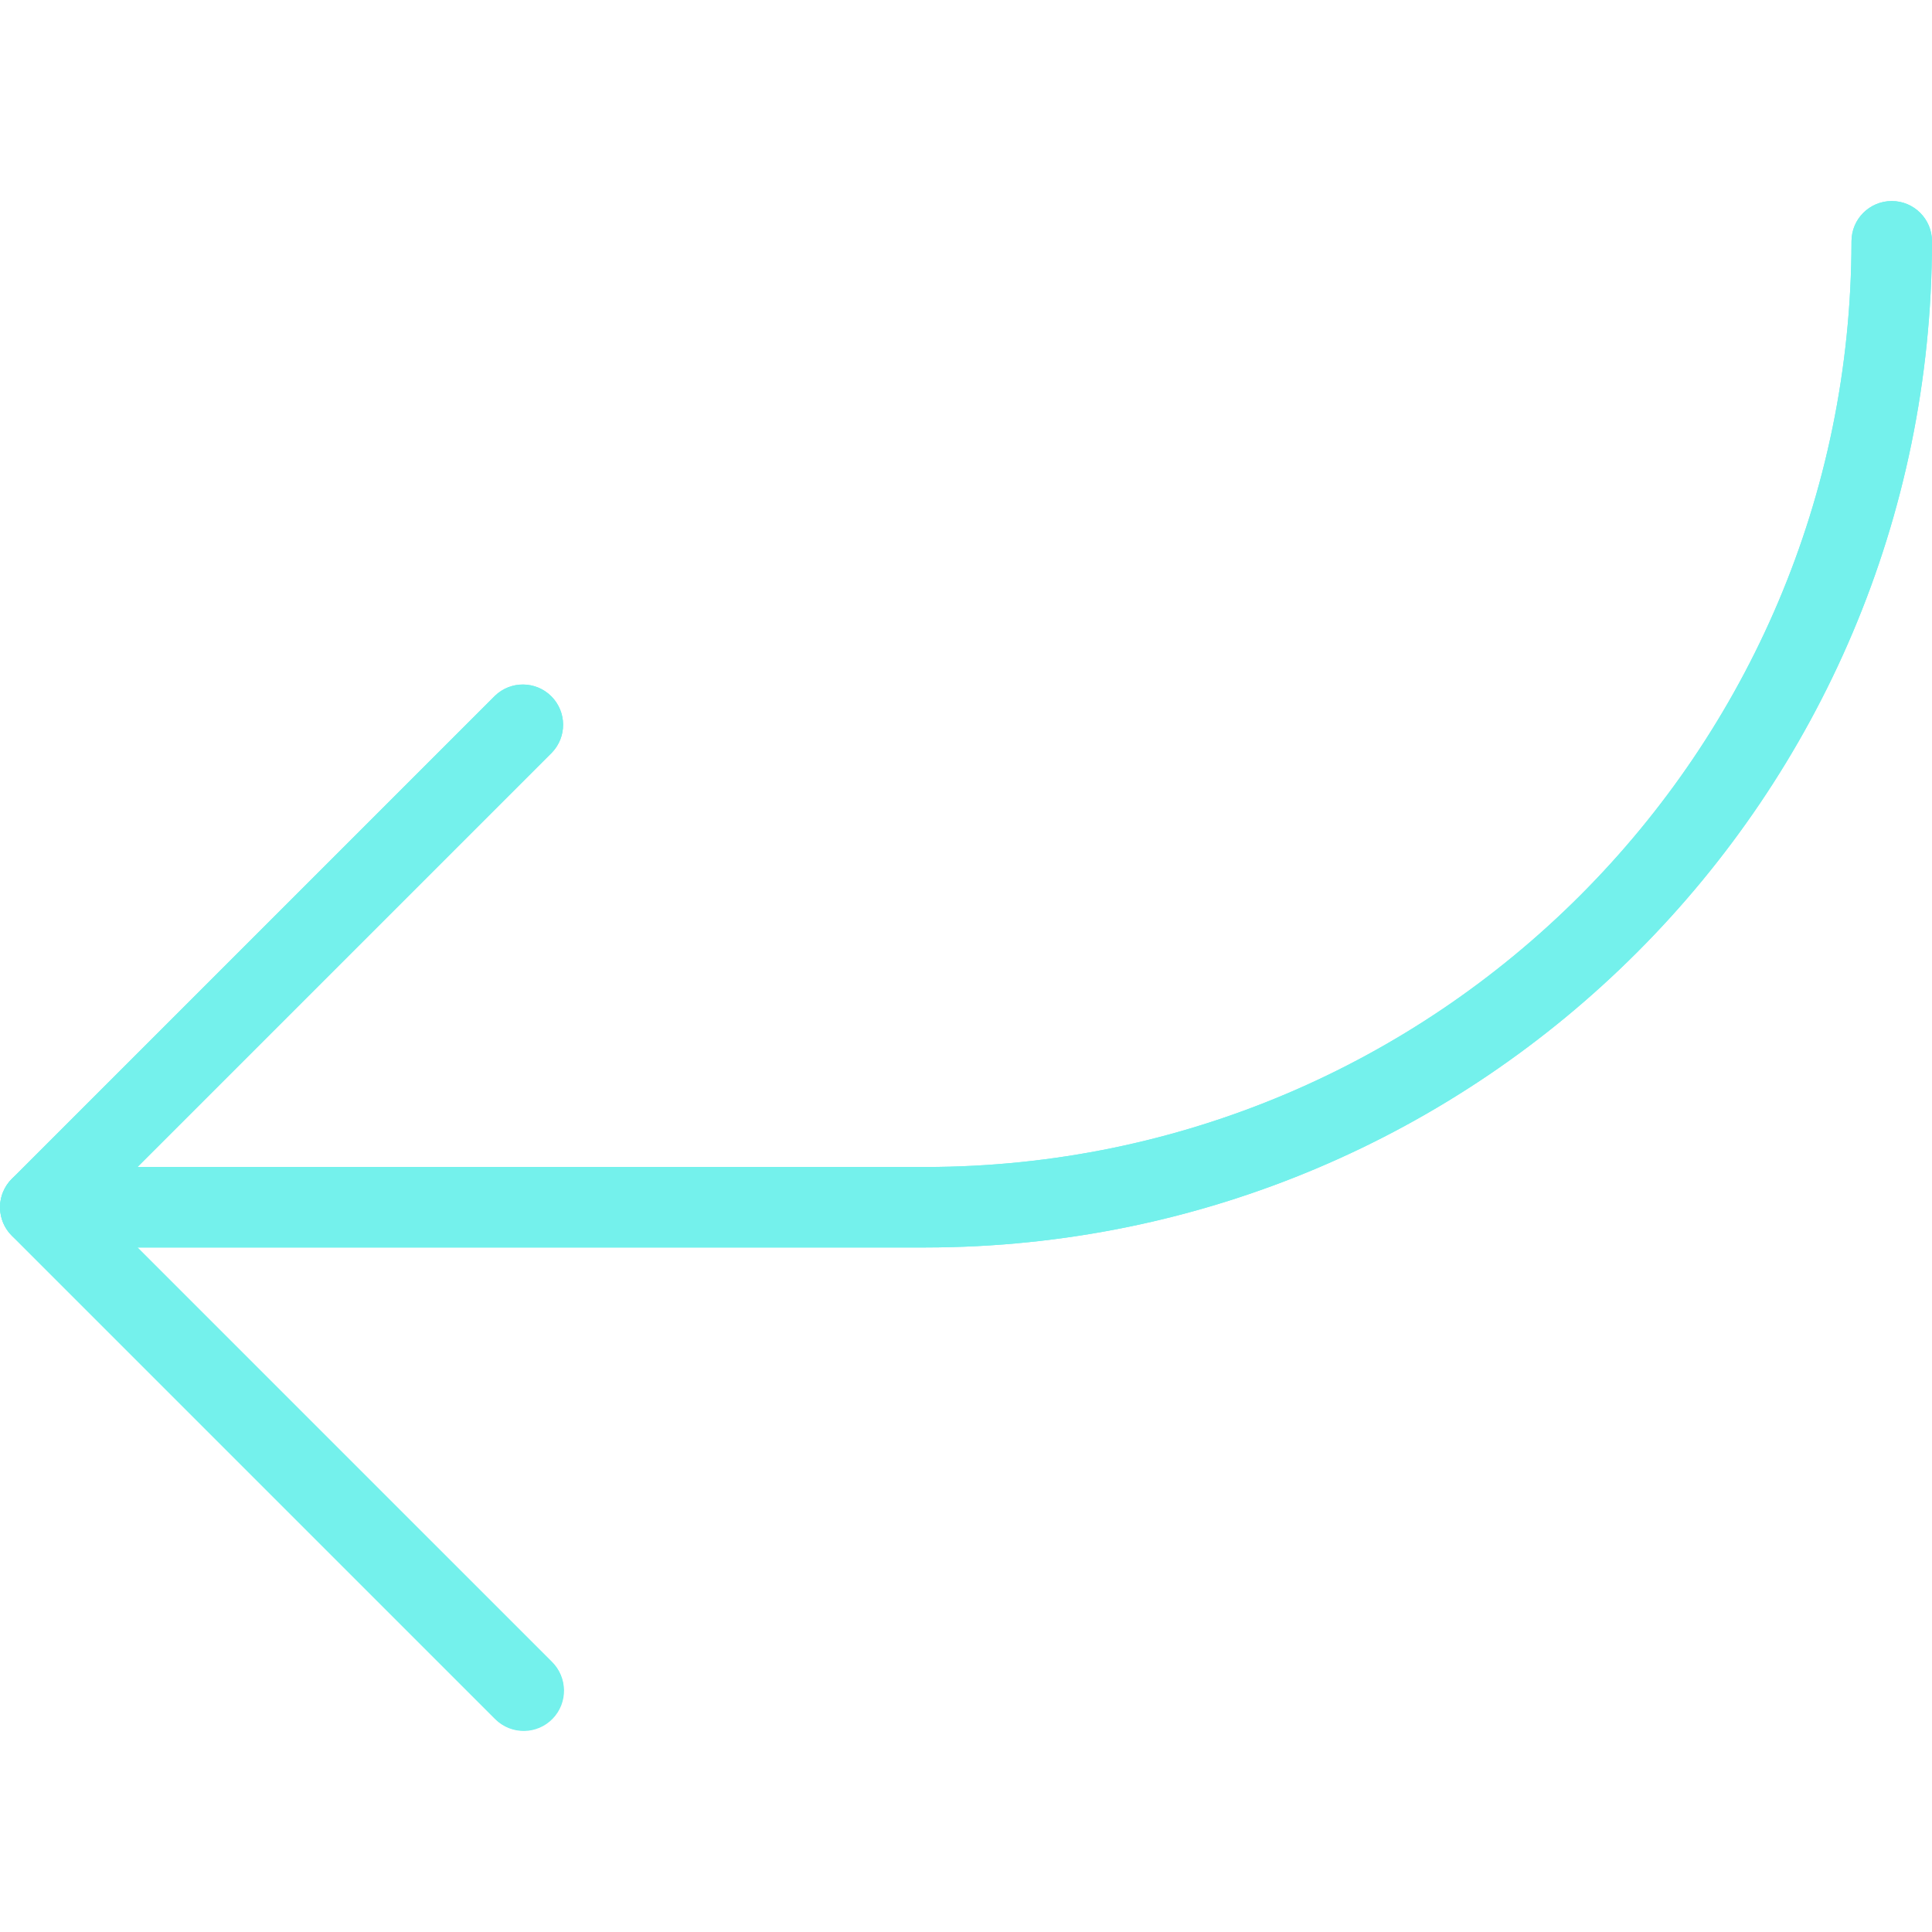 <?xml version="1.0" encoding="UTF-8"?> <svg xmlns="http://www.w3.org/2000/svg" width="36" height="36" viewBox="0 0 36 36" fill="none"> <g clip-path="url(#clip0)"> <path d="M0.058 22.209C0.096 22.117 0.152 22.034 0.222 21.965L9.222 12.965C9.519 12.677 9.994 12.685 10.282 12.983C10.563 13.274 10.563 13.735 10.282 14.025L2.562 21.746L17.251 21.746C26.773 21.735 34.489 14.018 34.5 4.496C34.5 4.082 34.836 3.746 35.25 3.746C35.664 3.746 36 4.082 36 4.496C35.988 14.846 27.601 23.234 17.251 23.245L2.562 23.245L10.28 30.964C10.578 31.252 10.587 31.727 10.299 32.025C10.011 32.323 9.536 32.331 9.238 32.043C9.232 32.037 9.226 32.031 9.22 32.025L0.22 23.025C0.005 22.811 -0.059 22.488 0.057 22.207L0.058 22.209Z" fill="#74F1EC"></path> <path d="M9.751 32.245C10.165 32.246 10.502 31.911 10.502 31.497C10.503 31.297 10.424 31.105 10.282 30.964L1.812 22.495L10.282 14.027C10.57 13.729 10.562 13.254 10.264 12.966C9.973 12.686 9.512 12.686 9.222 12.966L0.222 21.966C-0.071 22.259 -0.071 22.734 0.222 23.026L9.222 32.026C9.362 32.166 9.553 32.245 9.751 32.245Z" fill="#74F1EC"></path> <path d="M0.751 23.245L17.251 23.245C27.601 23.234 35.988 14.846 36 4.496C36 4.082 35.664 3.746 35.25 3.746C34.836 3.746 34.5 4.082 34.5 4.496C34.489 14.018 26.773 21.735 17.251 21.745L0.751 21.745C0.337 21.745 0.001 22.081 0.001 22.495C0.001 22.91 0.337 23.245 0.751 23.245Z" fill="#74F1EC"></path> </g> <defs> <clipPath id="clip0"> <rect width="36" height="36" fill="white" transform="matrix(-1 0 0 1 36 0)"></rect> </clipPath> </defs> </svg> 